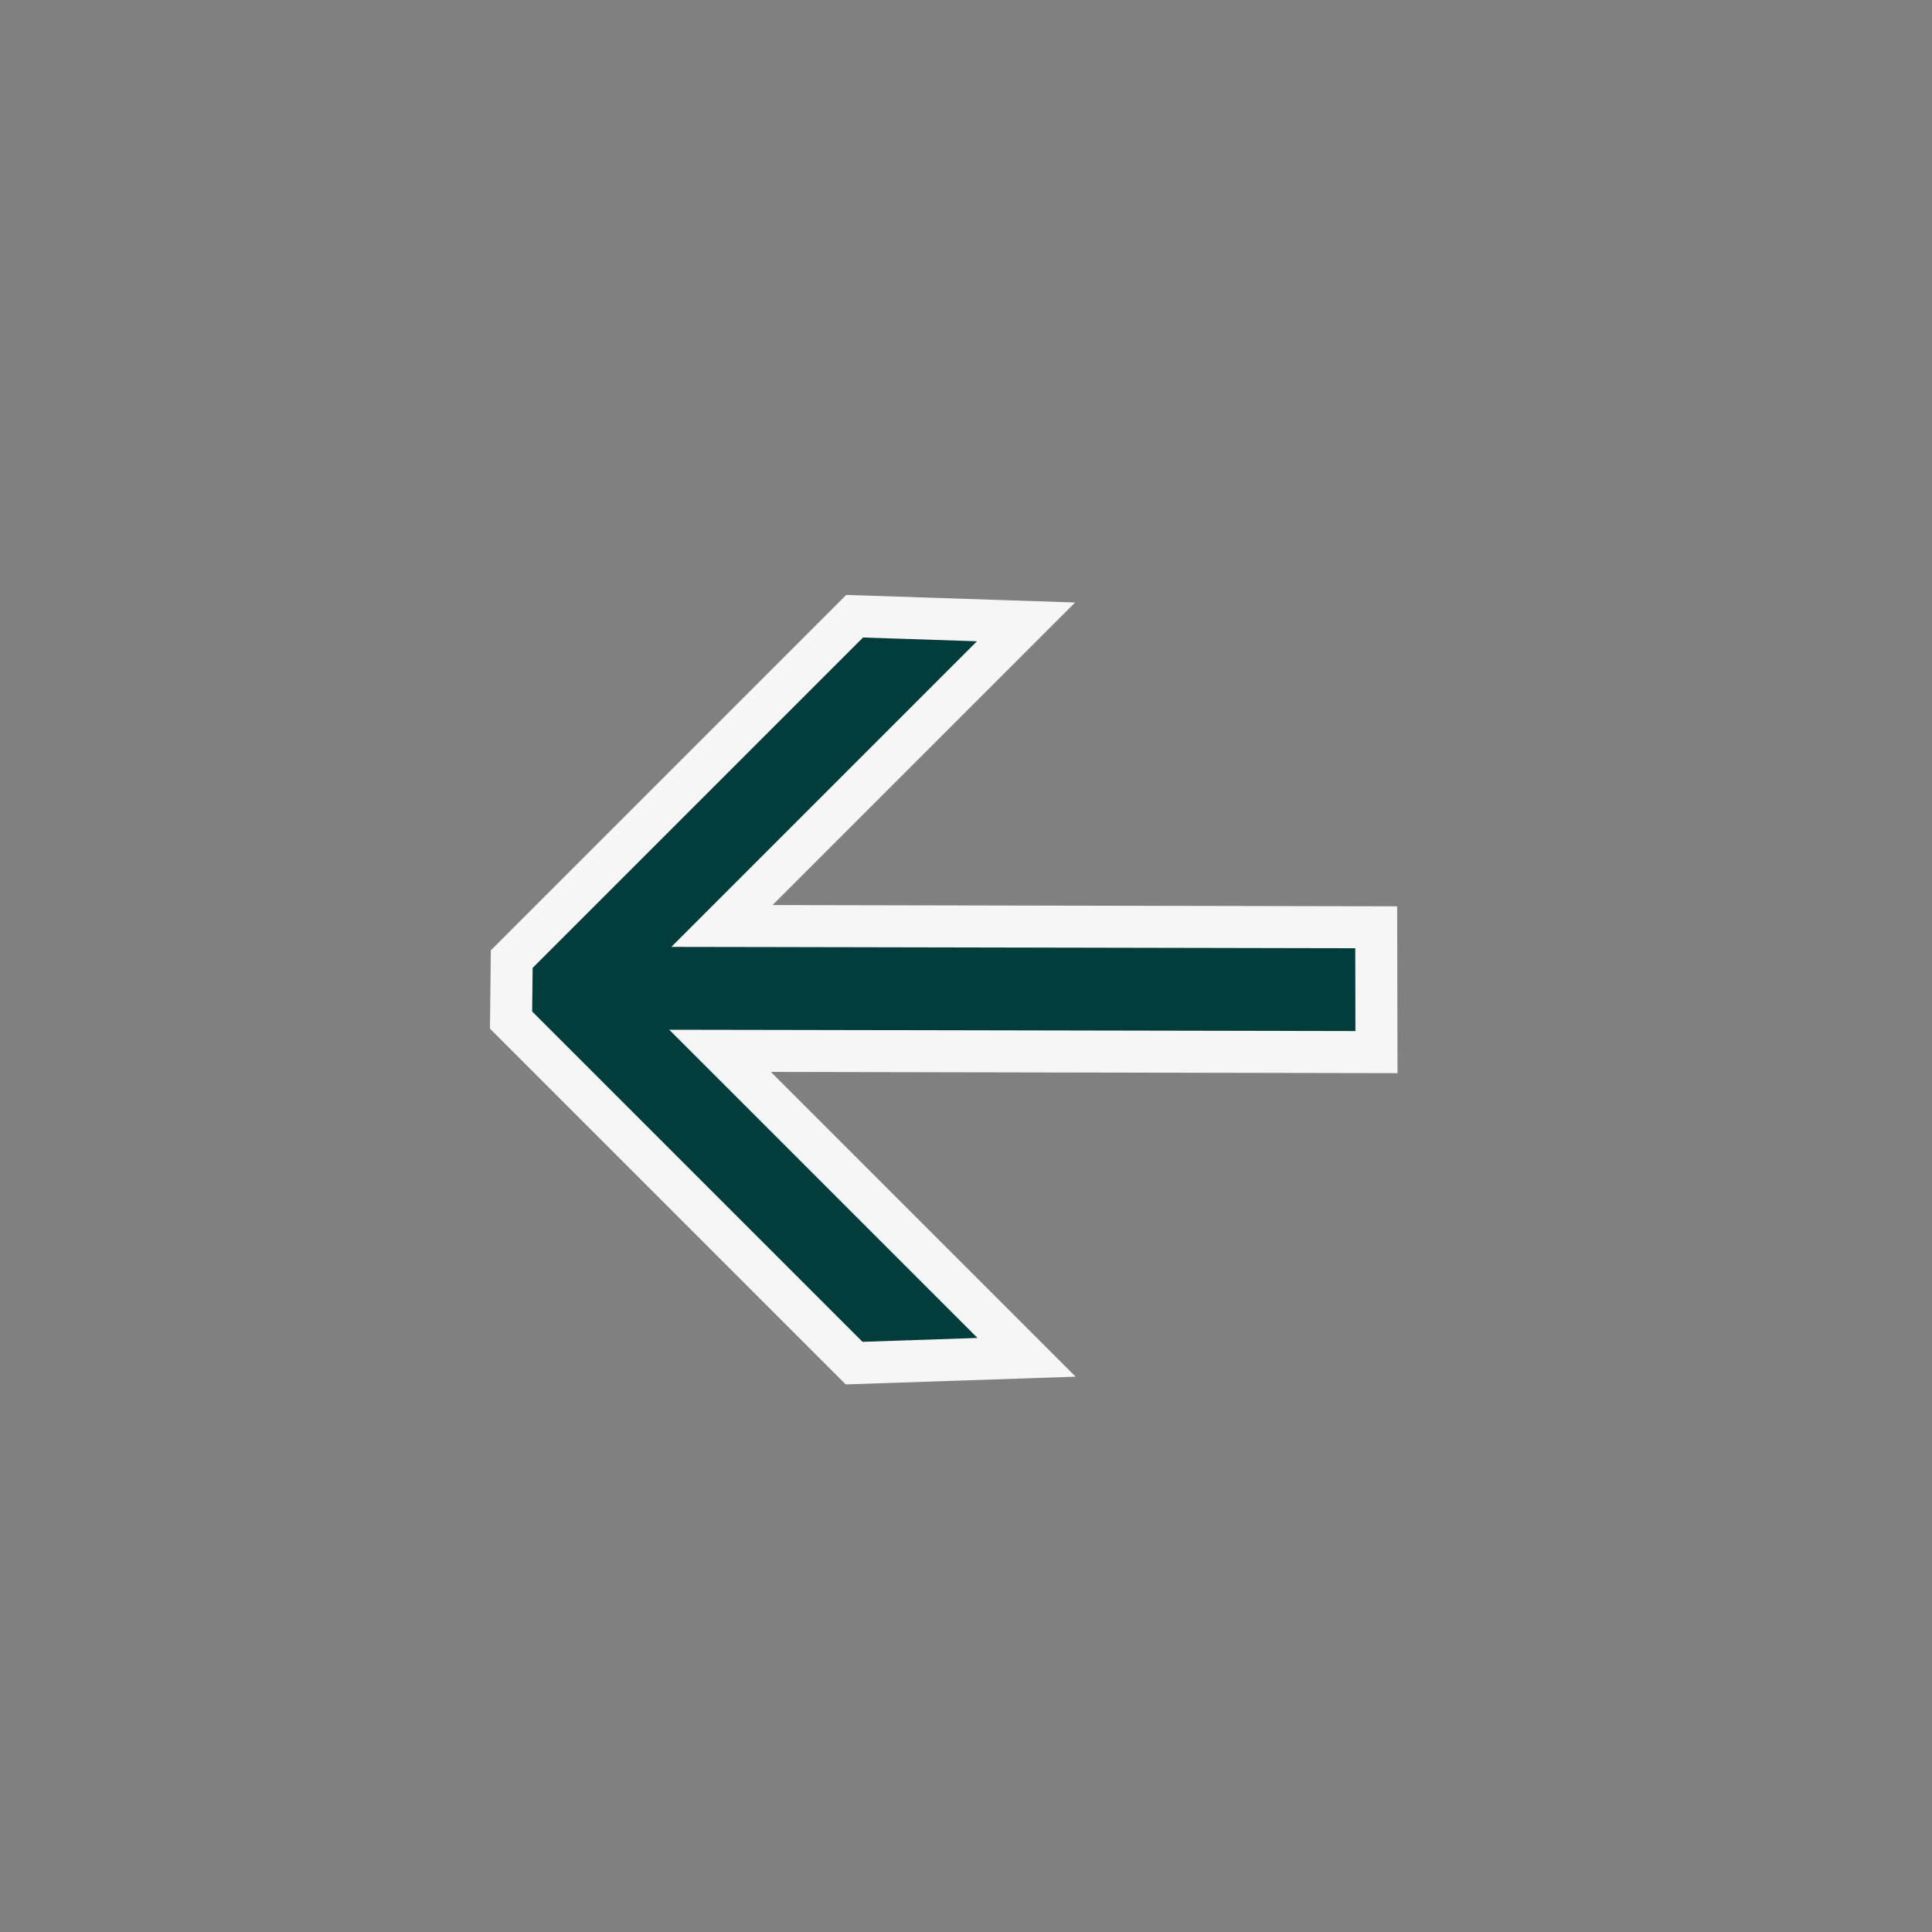 <svg width="46" height="46" viewBox="0 0 46 46" fill="none" xmlns="http://www.w3.org/2000/svg">
<rect x="0" y="0" width="46" height="46" fill="#808080" stroke="none"/>
<path d="M20.336 32.455L24.442 32.317L18 25.875L17.144 25.02L18.354 25.022L32.773 25.05L32.767 22.078L18.393 22.049L17.189 22.047L18.04 21.196L24.429 14.807L20.348 14.672L12.184 22.836L12.168 24.287L20.336 32.455Z" fill="#023D3B" stroke="url(#paint0_linear_591_692)"/>
<defs>
<linearGradient id="paint0_linear_591_692" x1="26.501" y1="16.625" x2="13.251" y2="30.346" gradientUnits="userSpaceOnUse">
<stop stop-color="#F6F6F6"/>
</linearGradient>
</defs>
</svg>
